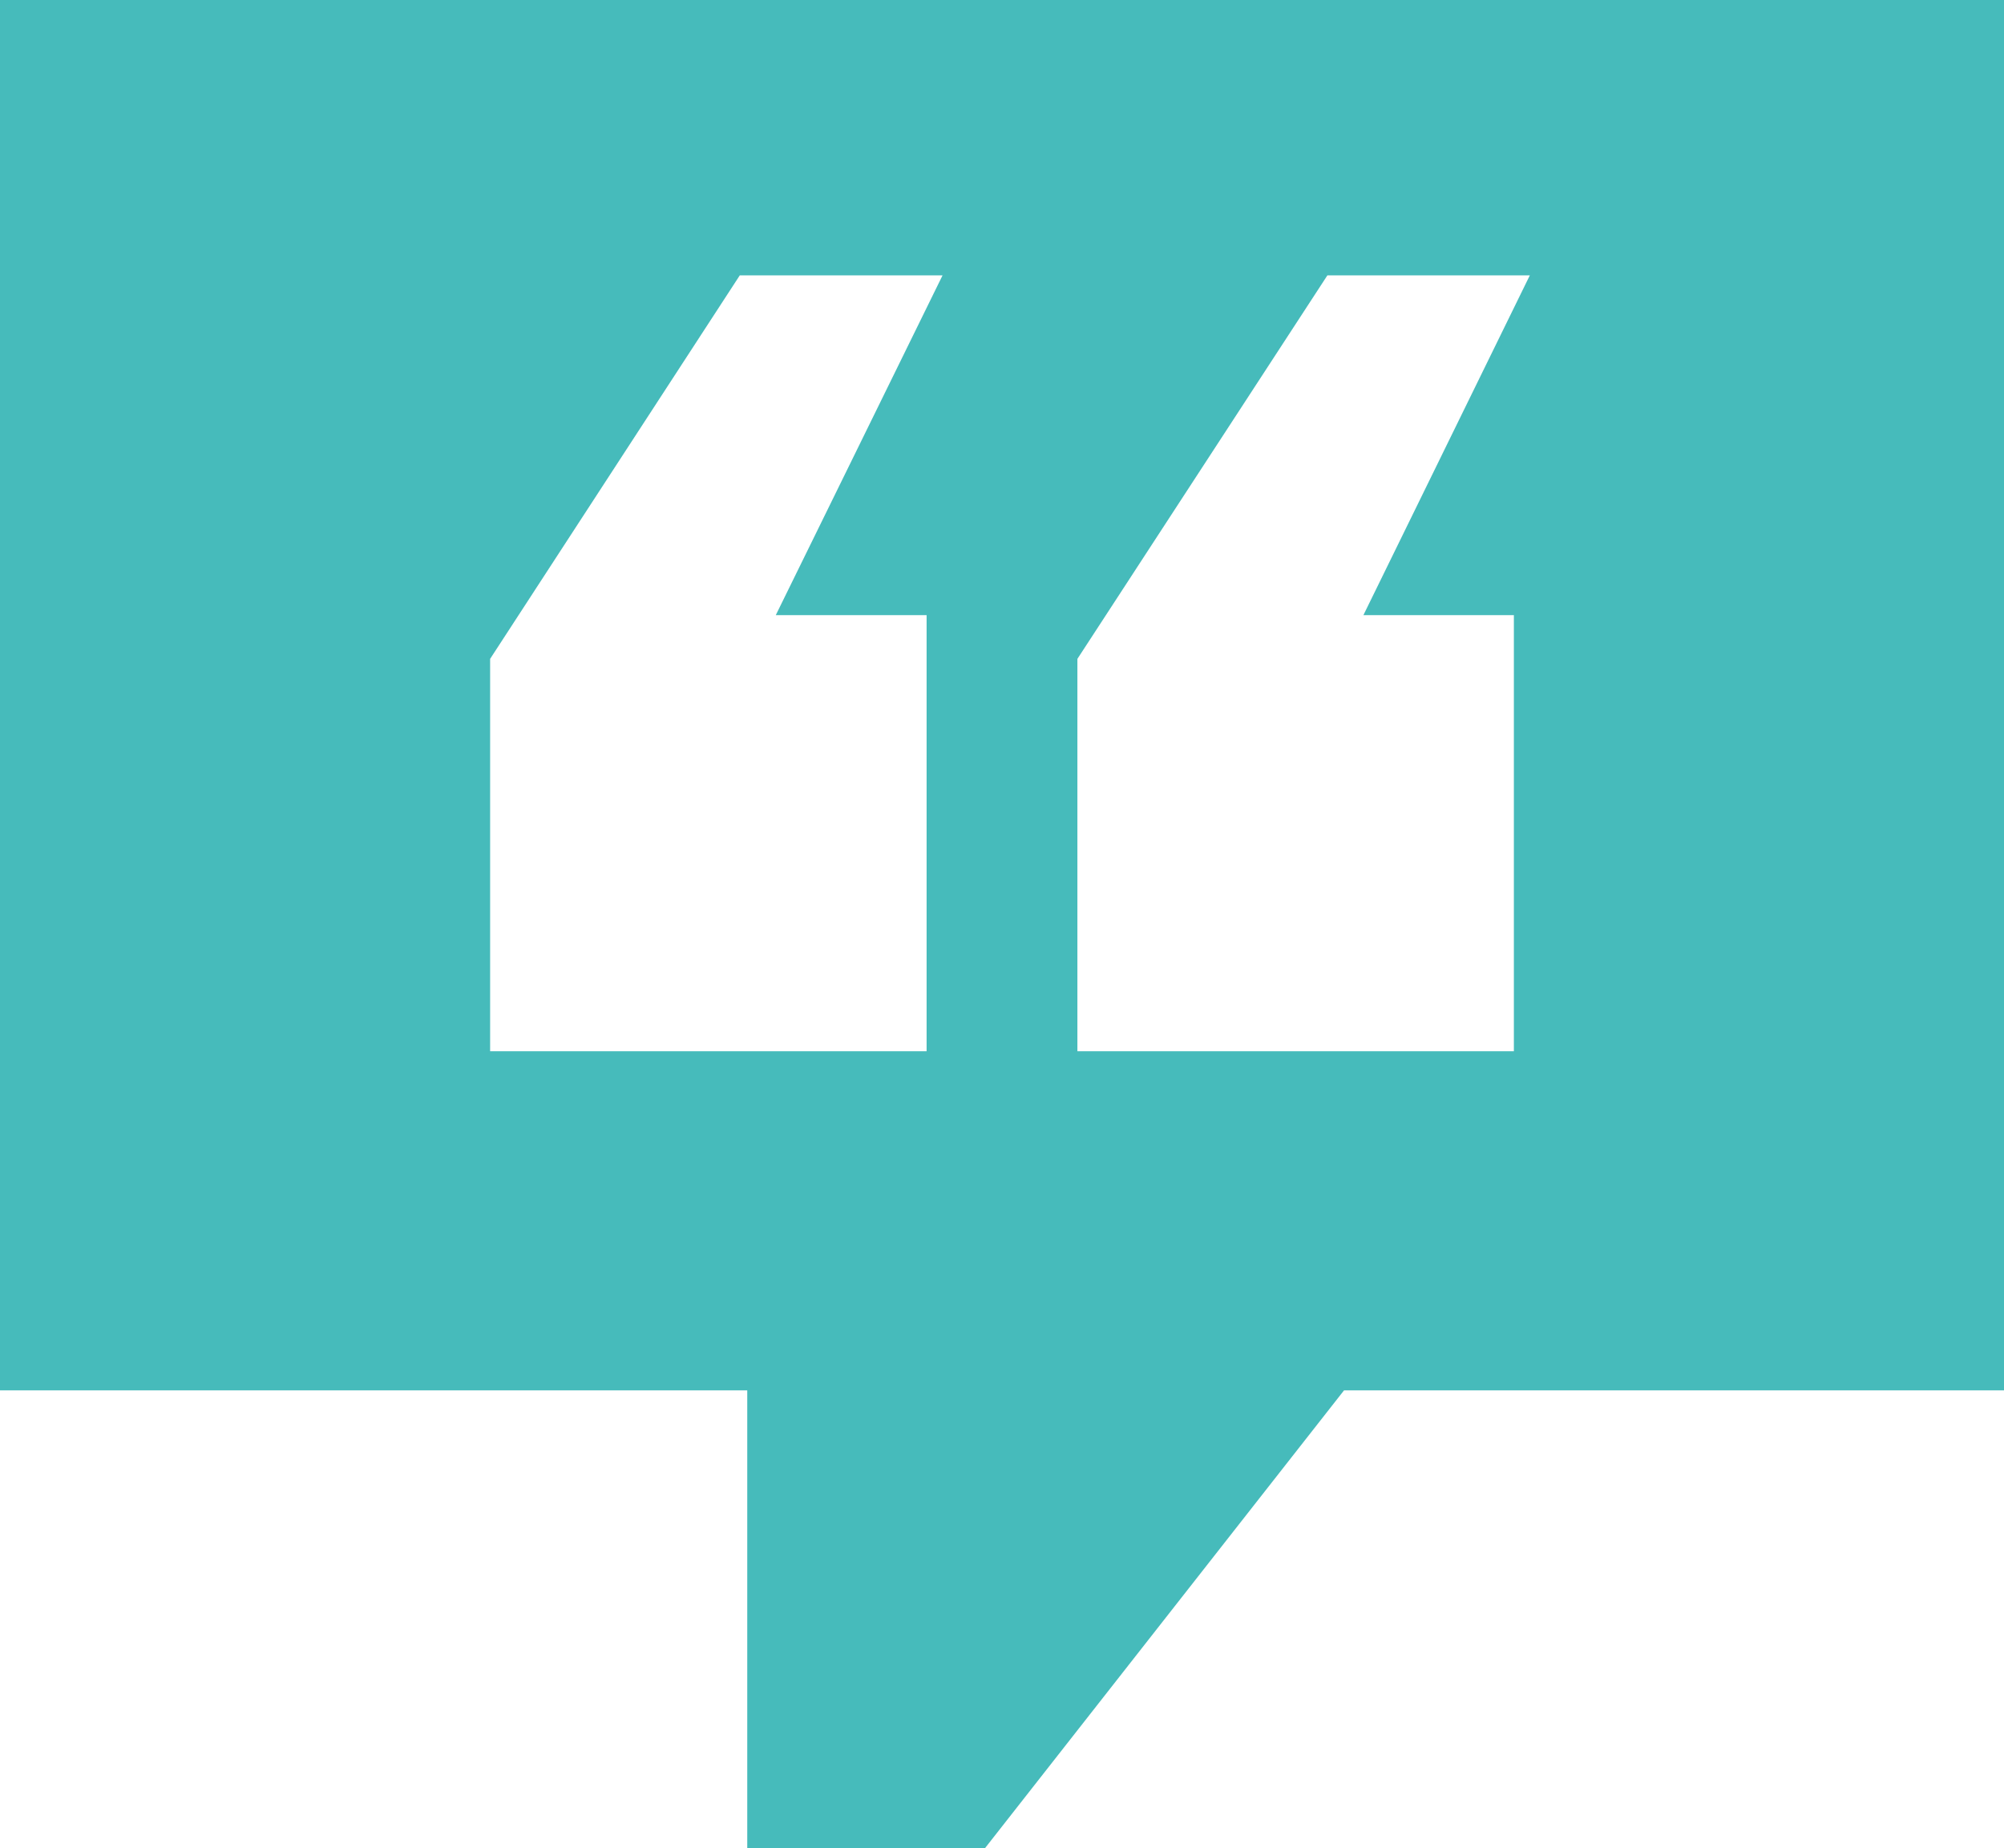 <svg width="77" height="71" viewBox="0 0 77 71" fill="none" xmlns="http://www.w3.org/2000/svg">
<path d="M0 0V53.413H28.712V71H37.847L51.642 53.413H77V0H0ZM35.603 23.632V40.385H18.832V25.312L28.425 10.578H36.216L29.808 23.632H35.603ZM58.168 23.632V40.385H41.397V25.312L51.003 10.578H58.781L52.386 23.632H58.168Z" fill="#46BBBB"/>
</svg>
